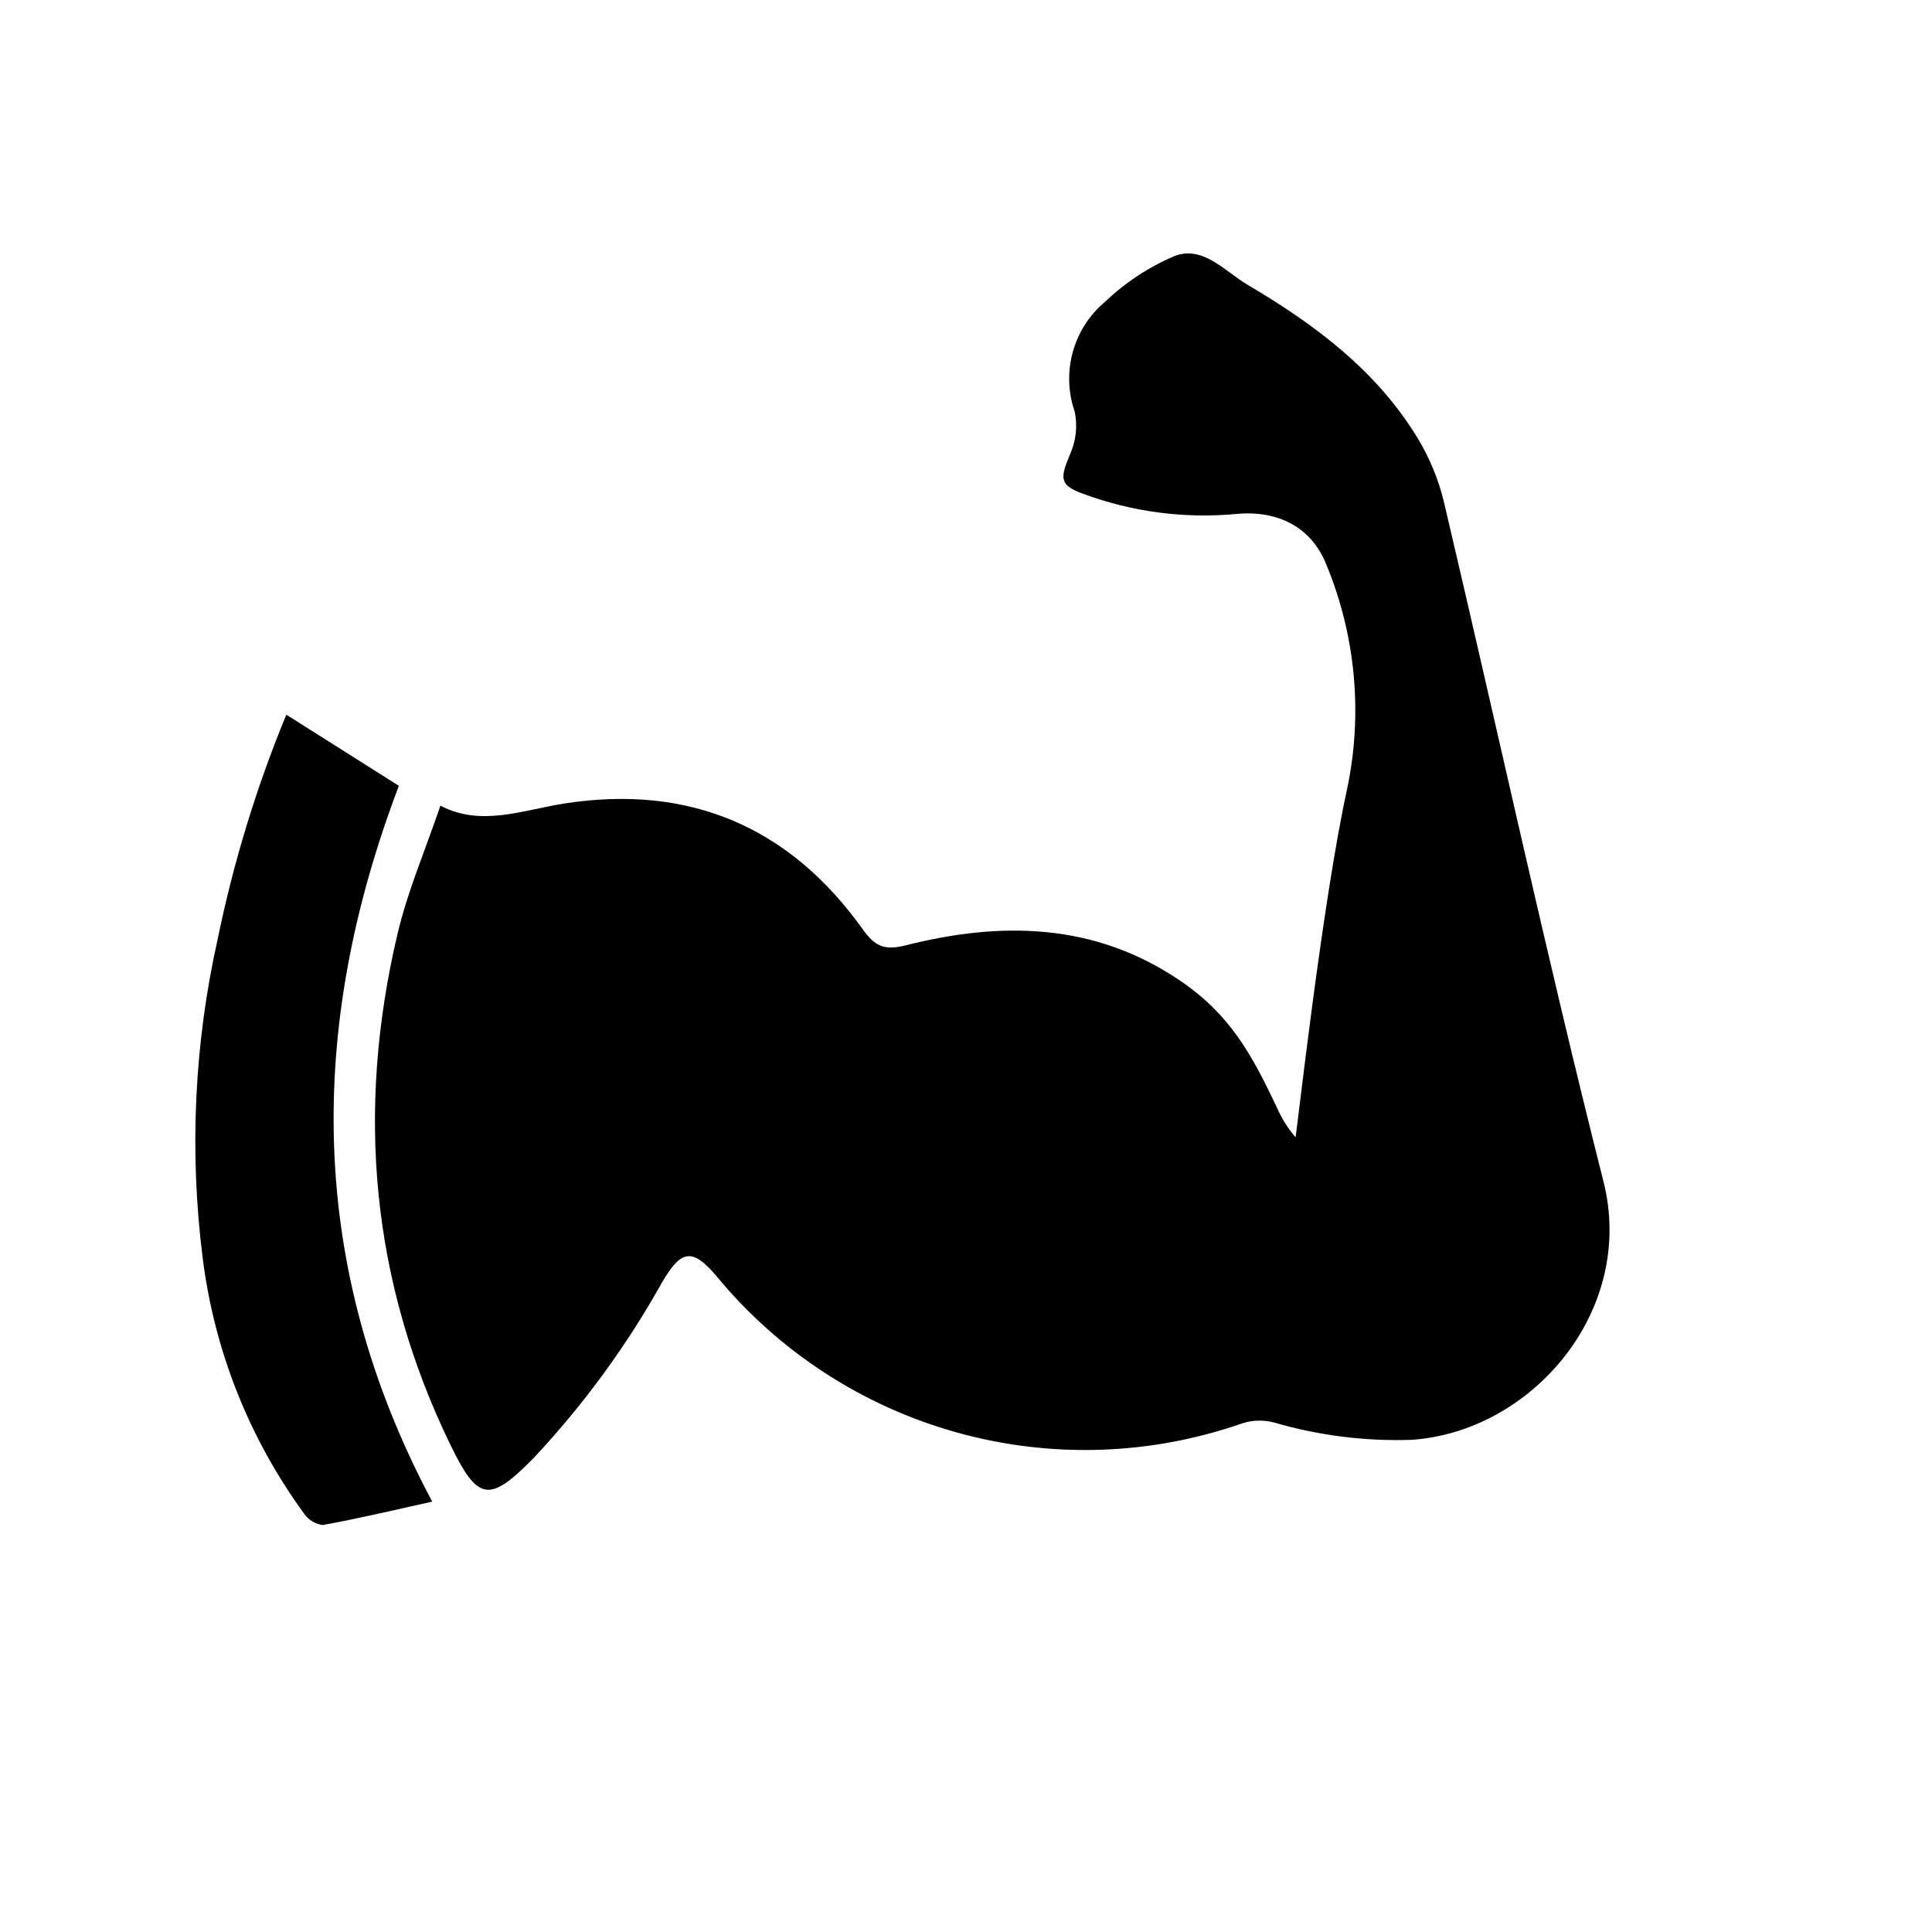 <svg width="46" height="46" viewBox="0 0 46 46" fill="none" xmlns="http://www.w3.org/2000/svg">
<g clip-path="url(#clip0_250_32)">
<path d="M33.606 34.282C32.501 34.319 31.396 34.179 30.334 33.869C30.09 33.805 29.833 33.81 29.593 33.884C27.397 34.654 25.017 34.731 22.776 34.105C20.535 33.479 18.54 32.181 17.06 30.385C16.49 29.712 16.225 29.75 15.775 30.512C14.928 32.032 13.898 33.443 12.707 34.713C11.652 35.79 11.378 35.744 10.729 34.411C8.832 30.511 8.475 26.442 9.461 22.251C9.698 21.233 10.121 20.256 10.486 19.182C11.453 19.69 12.436 19.289 13.437 19.131C16.418 18.668 18.804 19.685 20.551 22.139C20.845 22.547 21.073 22.631 21.569 22.507C23.836 21.934 26.054 21.97 28.077 23.335C29.283 24.148 29.794 25.085 30.406 26.377C30.517 26.632 30.666 26.868 30.847 27.078C30.888 26.861 31.489 21.441 32.076 18.776C32.449 16.996 32.279 15.144 31.587 13.461C31.227 12.537 30.412 12.146 29.44 12.237C28.206 12.353 26.961 12.19 25.797 11.76C25.226 11.555 25.232 11.4 25.477 10.817C25.621 10.496 25.66 10.139 25.587 9.796C25.429 9.338 25.414 8.843 25.544 8.376C25.674 7.909 25.942 7.493 26.314 7.183C26.796 6.723 27.357 6.354 27.97 6.094C28.646 5.84 29.161 6.458 29.695 6.775C31.301 7.721 32.788 8.827 33.771 10.461C34.045 10.921 34.25 11.42 34.377 11.942C35.648 17.336 36.819 22.759 38.178 28.131C38.955 31.208 36.471 34.091 33.606 34.282Z" fill="currentColor"/>
<path d="M10.291 35.753C9.393 35.952 8.543 36.155 7.684 36.31C7.596 36.299 7.511 36.269 7.434 36.223C7.358 36.177 7.293 36.114 7.242 36.041C5.93 34.245 5.098 32.145 4.824 29.938C4.504 27.403 4.627 24.832 5.187 22.34C5.562 20.518 6.108 18.735 6.817 17.016C7.719 17.586 8.589 18.138 9.497 18.71C7.302 24.486 7.315 30.171 10.291 35.753Z" fill="currentColor"/>
</g>
<defs>
<clipPath id="clip0_250_32">
<rect width="35.929" height="35.929" fill="white" transform="translate(11.564) rotate(18.775)"/>
</clipPath>
</defs>
</svg>
